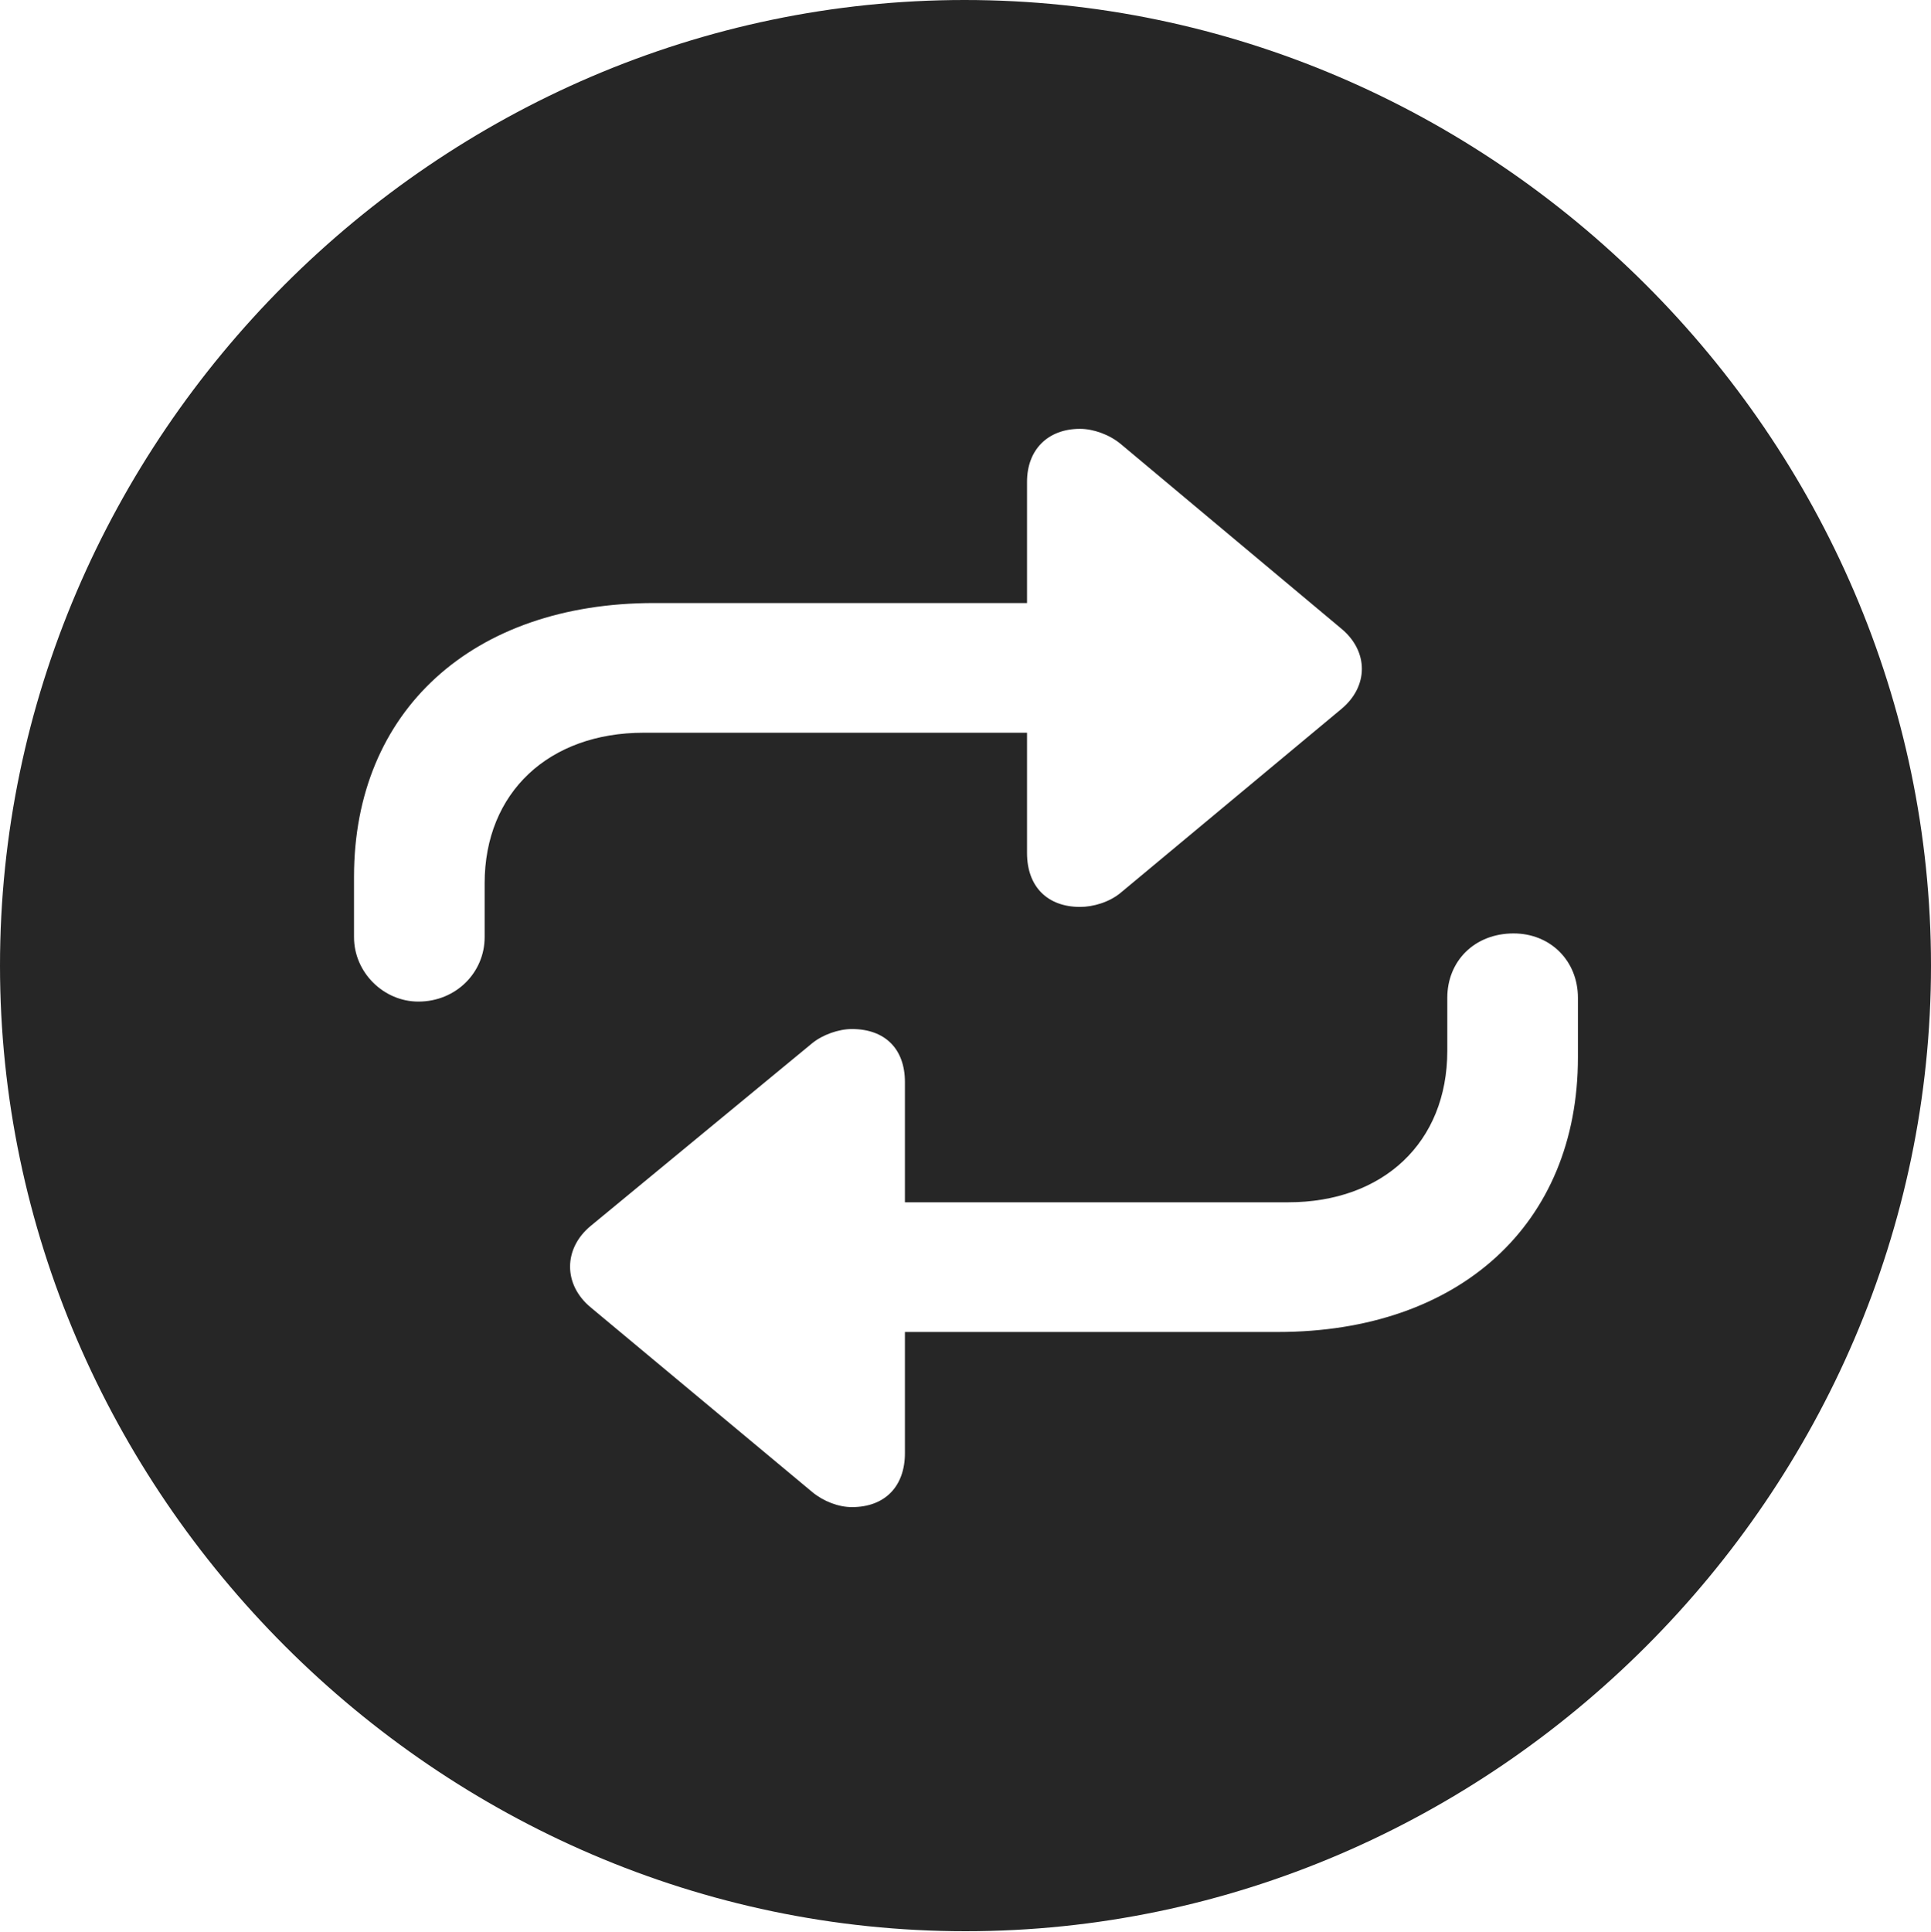 <?xml version="1.0" encoding="UTF-8"?>
<!DOCTYPE svg
PUBLIC "-//W3C//DTD SVG 1.1//EN"
	   "http://www.w3.org/Graphics/SVG/1.1/DTD/svg11.dtd">
<svg version="1.1" xmlns="http://www.w3.org/2000/svg" xmlns:xlink="http://www.w3.org/1999/xlink" width="796.875" height="797.266">
 <g>
  <rect height="797.266" opacity="0" width="796.875" x="0" y="0"/>
  <path d="M398.438 796.875C616.406 796.875 796.875 616.016 796.875 398.438C796.875 180.469 616.016 0 398.047 0C180.469 0 0 180.469 0 398.438C0 616.016 180.859 796.875 398.438 796.875ZM146.094 361.719C146.094 293.359 194.922 248.828 269.922 248.828L423.828 248.828L423.828 198.828C423.828 185.547 432.422 176.953 445.703 176.953C451.172 176.953 457.812 179.297 462.5 183.203L553.516 259.375C564.844 268.75 564.844 283.203 553.516 292.578L462.5 368.359C457.812 372.266 451.172 374.219 445.703 374.219C432.422 374.219 423.828 366.016 423.828 351.953L423.828 302.344L265.625 302.344C226.562 302.344 200 326.953 200 364.453L200 386.719C200 401.172 188.281 413.281 172.656 413.281C158.203 413.281 146.094 401.172 146.094 386.719ZM651.172 436.328C651.172 505.078 602.344 549.609 527.344 549.609L373.438 549.609L373.438 599.609C373.438 613.281 365.234 621.875 351.562 621.875C346.094 621.875 339.844 619.531 335.156 615.625L243.75 539.453C232.422 530.078 232.422 515.234 243.75 505.859L335.156 430.469C339.453 426.953 346.094 424.609 351.562 424.609C365.234 424.609 373.438 432.812 373.438 446.484L373.438 496.094L531.641 496.094C570.703 496.094 597.266 471.484 597.266 433.594L597.266 411.719C597.266 396.484 608.594 385.156 624.609 385.156C639.844 385.156 651.172 396.484 651.172 411.719Z" fill="#000000" fill-opacity="0.85"/>
 </g>
</svg>
